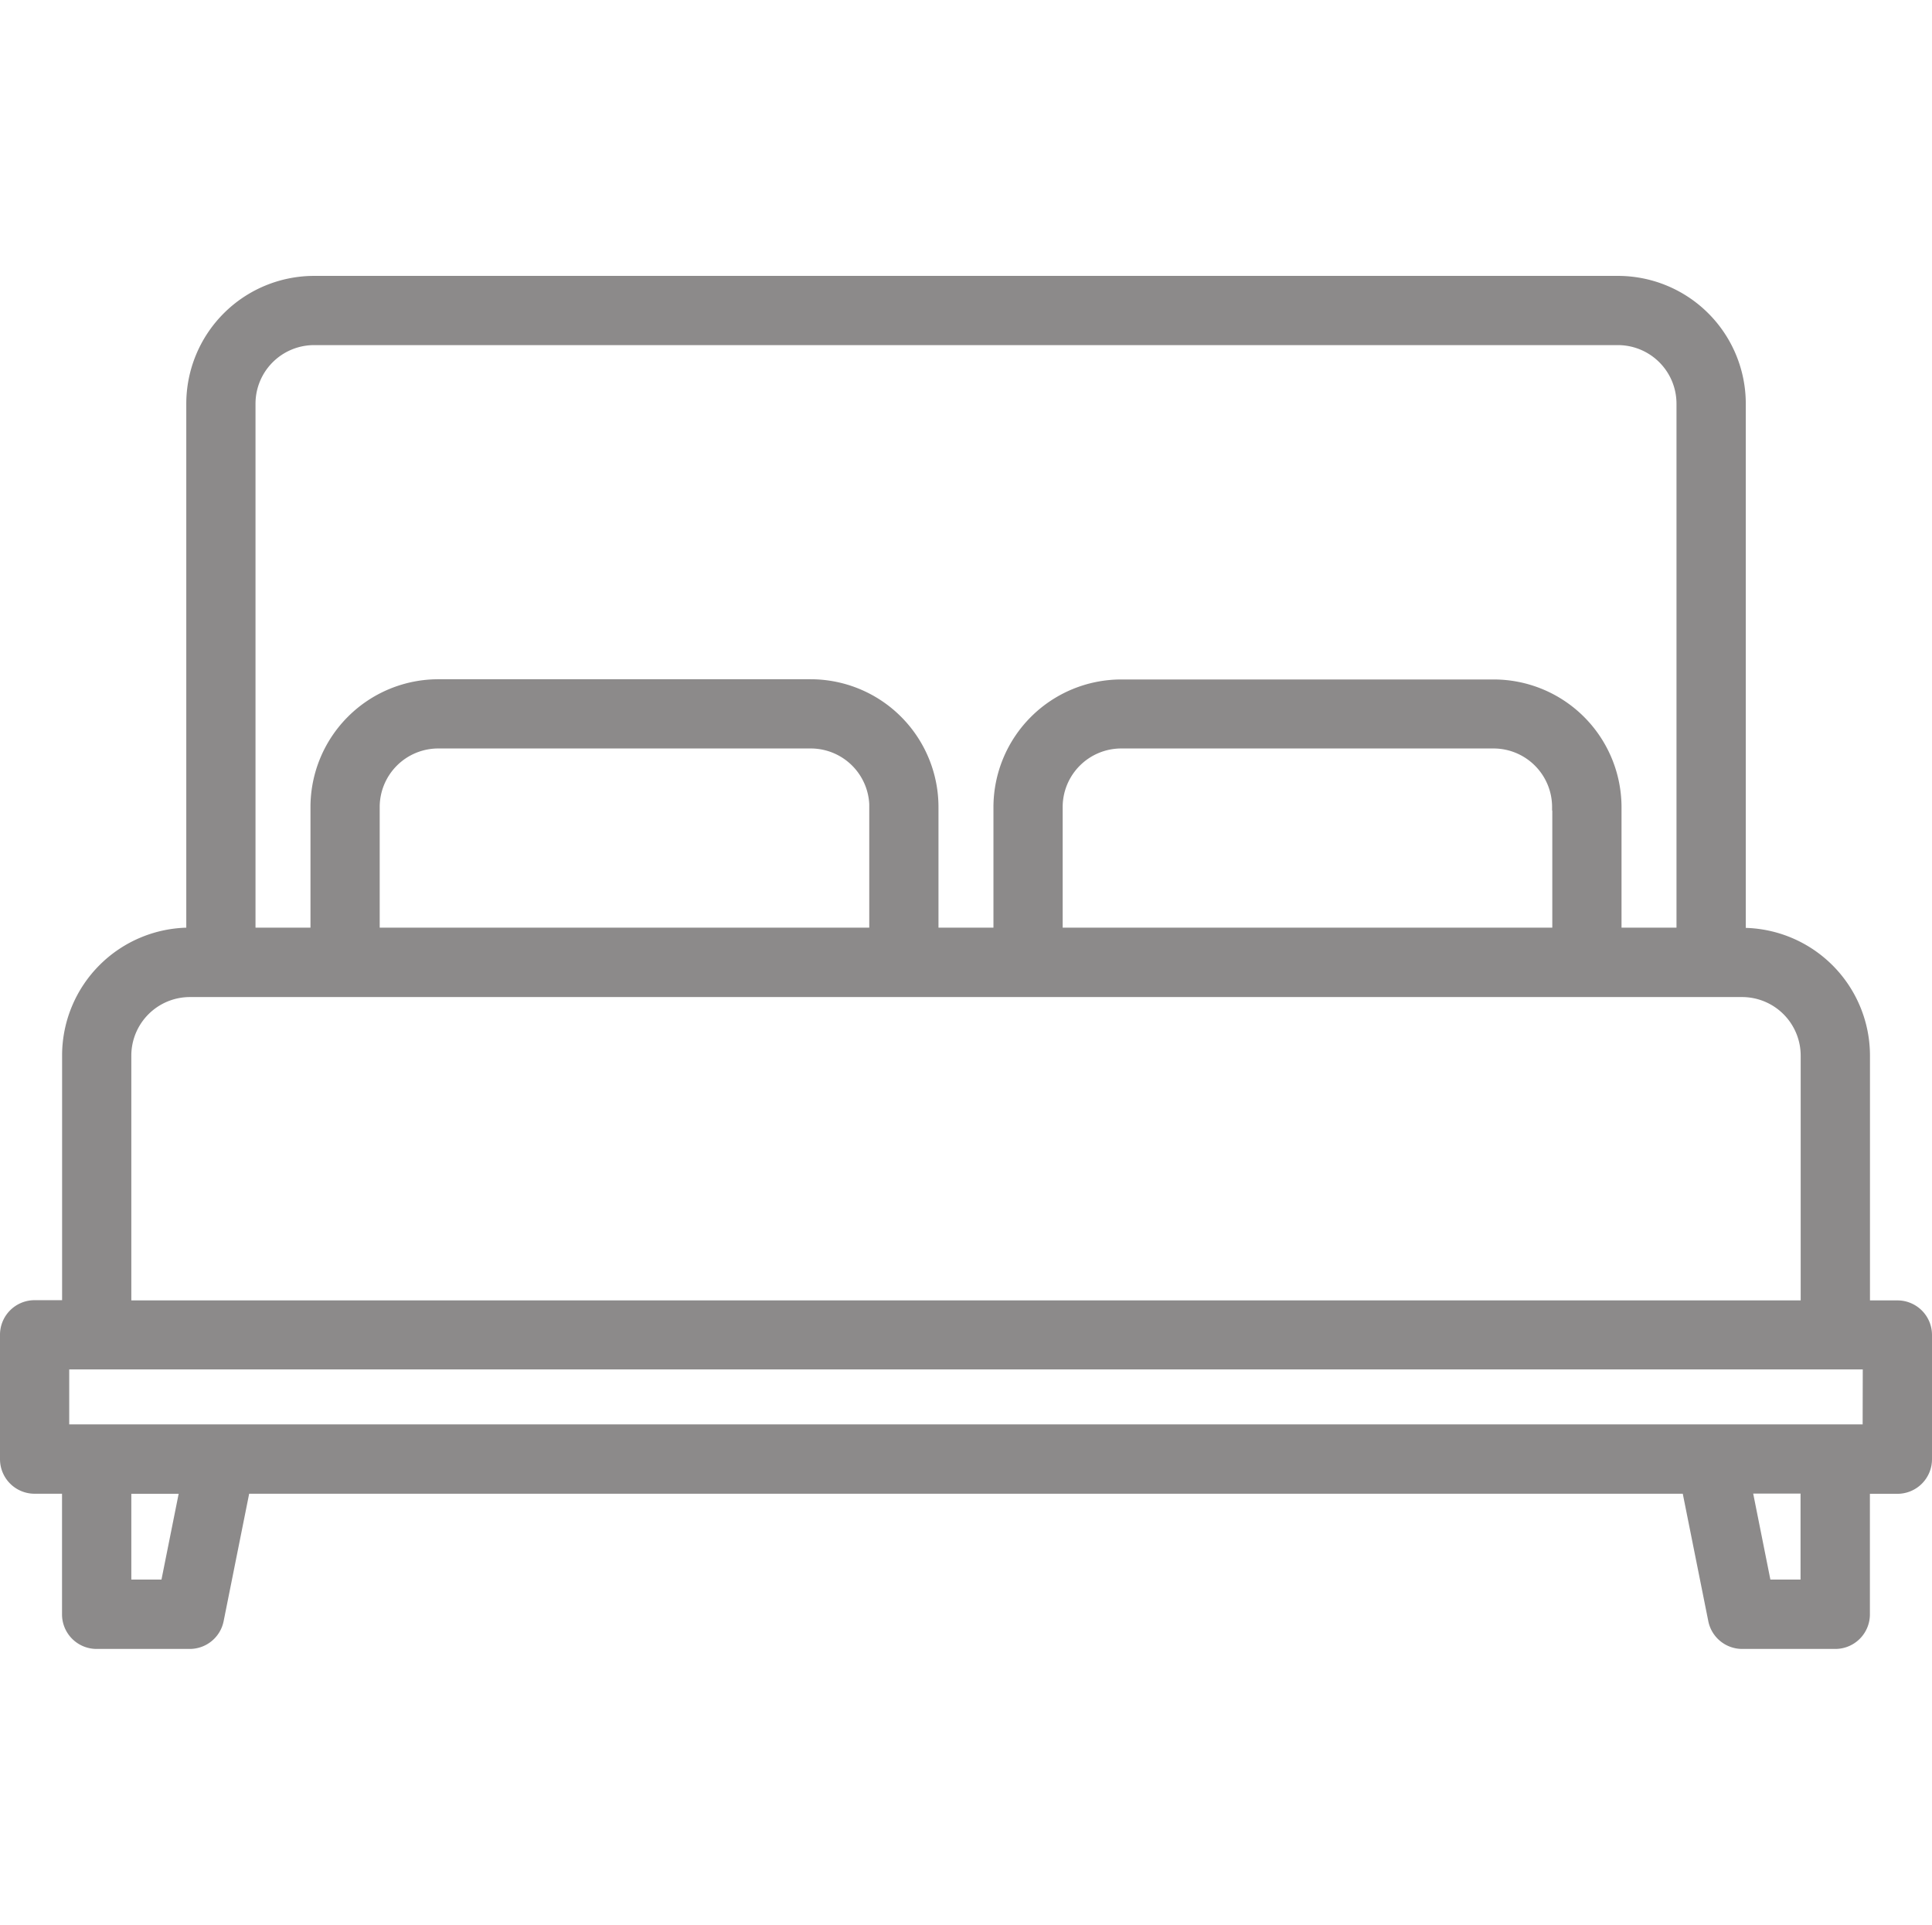 <svg xmlns="http://www.w3.org/2000/svg" width="27.1" height="27" viewBox="0 0 27.1 27">
  <g id="Room" transform="translate(7895.05 -10535)">
    <rect id="Rectangle_23238" data-name="Rectangle 23238" width="27" height="27" transform="translate(-7895 10535)" fill="none"/>
    <path id="bed" d="M34.565,94.371h-.435V90.887a1.744,1.744,0,0,0-1.742-1.742v-7.4A1.744,1.744,0,0,0,30.645,80H12.355a1.744,1.744,0,0,0-1.742,1.742v7.4a1.744,1.744,0,0,0-1.742,1.742v3.484H8.435A.435.435,0,0,0,8,94.806v1.742a.435.435,0,0,0,.435.435h.435v1.742a.435.435,0,0,0,.435.435h1.306a.435.435,0,0,0,.427-.35l.366-1.827H31.595l.366,1.827a.435.435,0,0,0,.427.35h1.306a.435.435,0,0,0,.435-.435V96.984h.435A.435.435,0,0,0,35,96.548V94.806A.435.435,0,0,0,34.565,94.371ZM11.484,81.742a.872.872,0,0,1,.871-.871h18.29a.872.872,0,0,1,.871.871v7.4h-.871V87.4A1.744,1.744,0,0,0,28.9,85.661H23.677A1.744,1.744,0,0,0,21.935,87.4v1.742h-.871V87.4a1.744,1.744,0,0,0-1.742-1.742H14.1A1.744,1.744,0,0,0,12.355,87.4v1.742h-.871ZM29.774,87.4v1.742H22.806V87.4a.872.872,0,0,1,.871-.871H28.9a.872.872,0,0,1,.871.871Zm-9.581,0v1.742H13.226V87.4a.872.872,0,0,1,.871-.871h5.226A.872.872,0,0,1,20.194,87.4ZM9.742,90.887a.872.872,0,0,1,.871-.871H32.387a.872.872,0,0,1,.871.871v3.484H9.742Zm.514,7.4H9.742V96.984h.775Zm23,0h-.514l-.261-1.306h.775Zm.871-2.177H8.871v-.871H34.129Z" transform="translate(-7903 10458.92)" fill="#8c8a8a" stroke="#8c8a8a" stroke-width="0.1"/>
  </g>
</svg>
